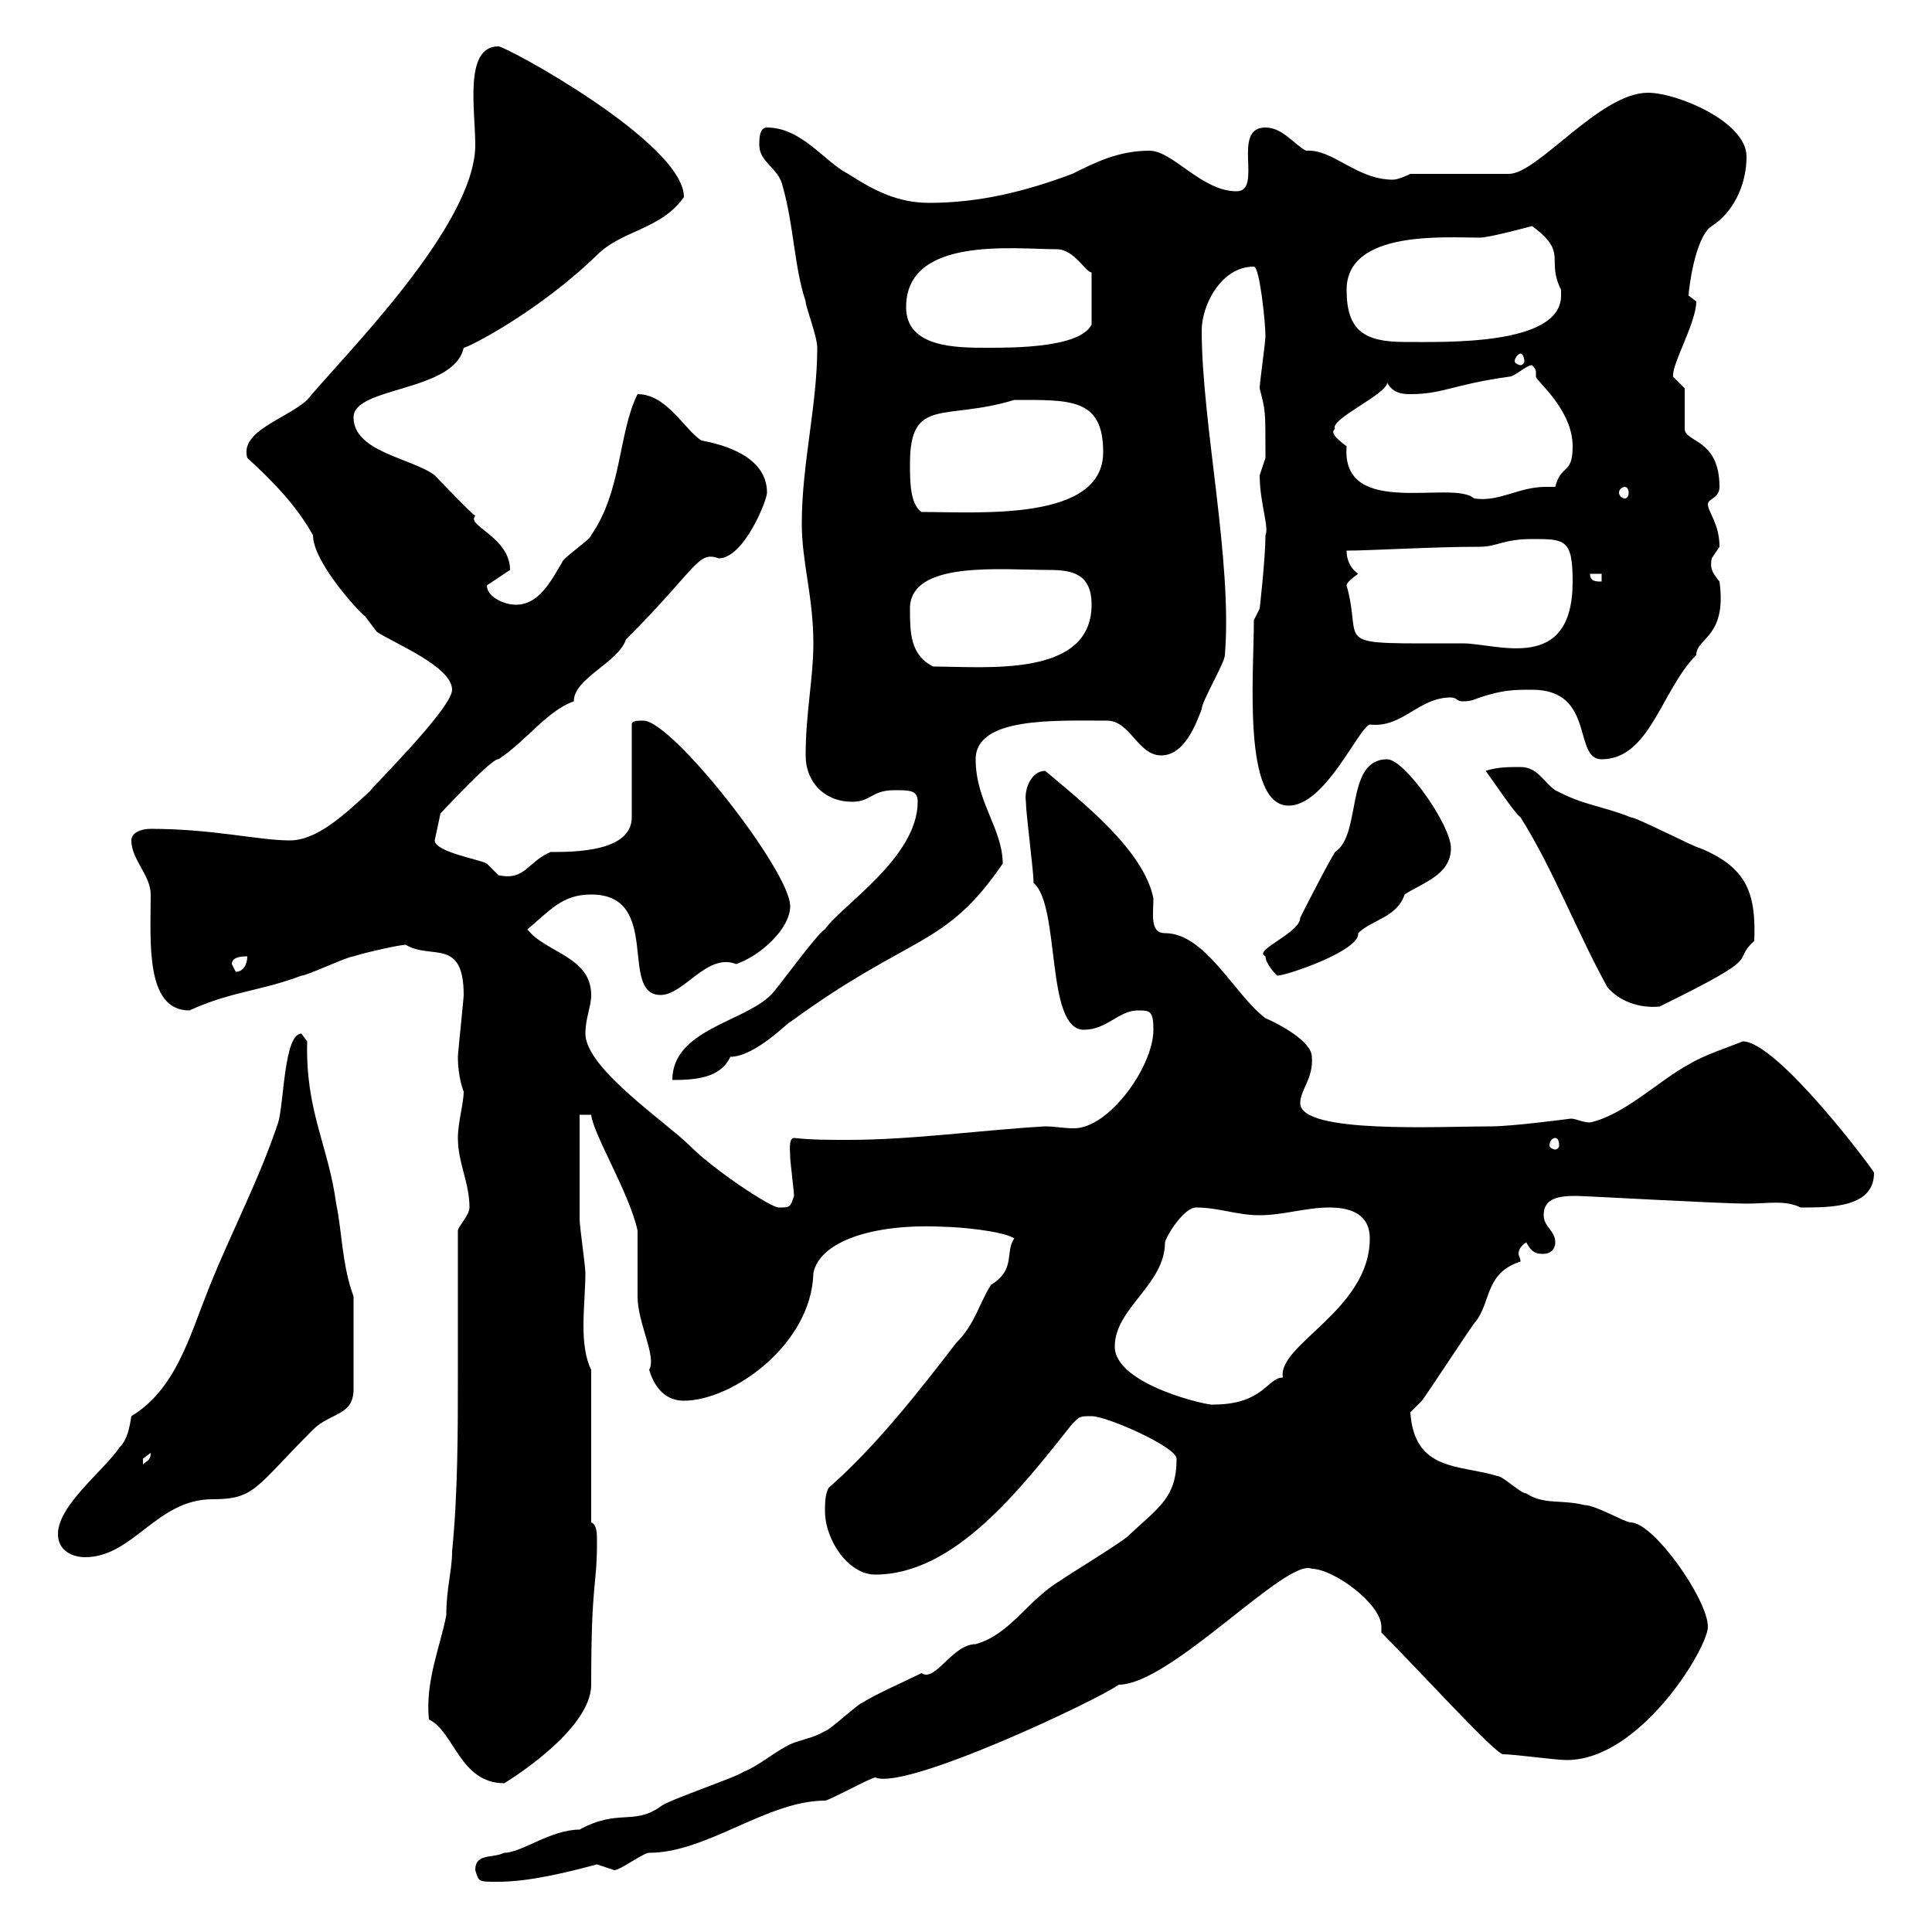 <svg xmlns="http://www.w3.org/2000/svg" xmlns:xlink="http://www.w3.org/1999/xlink" width="300" height="300"><path d="M73.80 290.40C74.40 292.20 74.10 292.20 77.40 292.20C82.20 292.20 88.20 290.70 92.70 289.50C92.70 289.50 95.40 290.40 95.40 290.40C96.30 290.40 99.90 287.70 100.80 287.70C109.80 287.70 119.10 279.60 128.10 279.60C128.70 279.60 135.30 276 135.90 276C140.70 278.10 171 263.70 173.70 261.60C181.80 261.60 199.80 241.80 203.70 243.60C207 243.60 214.50 249 214.50 252.60C214.50 252.90 214.50 253.50 214.50 253.50C220.20 259.20 232.20 272.40 233.40 272.40C235.20 272.40 241.50 273.30 243.30 273.30C254.70 273.30 265.20 255.90 265.20 252.60C265.20 248.40 256.80 236.40 253.20 236.40C252.30 236.40 247.80 233.70 246 233.70C242.40 232.80 239.70 233.70 237 231.90C236.10 231.90 233.40 229.20 232.50 229.20C226.80 227.40 219.60 228.60 219 219.30C219 219.30 220.80 217.50 220.80 217.50C221.70 216.30 228 206.70 228.90 205.50C231.60 202.50 230.40 197.70 236.10 195.90C236.10 195.30 235.80 195 235.80 194.70C235.80 194.10 236.10 193.50 237 192.90C237.90 194.70 238.80 194.70 239.70 194.70C240.60 194.70 241.50 194.10 241.50 192.90C241.50 191.10 239.70 190.50 239.70 188.70C239.70 186 242.10 185.70 244.80 185.70C246 185.70 267.30 186.90 271.20 186.90C274.50 186.90 277.20 186.30 279.60 187.50C284.40 187.50 291 187.50 291 182.10C291 181.80 276 161.70 270.60 161.70C268.50 162.60 264.60 163.80 262.20 165.30C257.70 167.70 252.30 173.10 246.90 174.30C245.70 174.30 244.80 173.70 243.90 173.70C243.90 173.70 234.90 174.90 231.60 174.90C223.50 174.90 201.90 176.10 201.90 171.30C201.90 169.20 204 167.40 203.70 164.10C203.70 161.70 198.60 159 196.50 158.10C191.70 154.50 187.20 144.90 180.90 144.90C178.50 144.90 179.10 141.90 179.10 139.50C177.60 132 168 124.50 162.30 119.70C160.20 119.70 159 122.40 159.30 124.50C159.30 126.30 160.50 135.30 160.50 137.10C164.70 140.70 162.30 159.90 168.30 159.90C171.90 159.90 173.70 156.90 176.70 156.90C178.50 156.90 179.10 156.90 179.10 159.90C179.10 165.60 172.20 175.20 166.80 175.20C165 175.20 163.80 174.90 162.30 174.90C152.10 175.50 141.60 177 131.70 177C128.70 177 126 177 123.30 176.70C122.40 176.70 122.70 178.80 122.70 179.70C122.70 180.30 123.30 185.10 123.30 185.70C122.70 187.50 122.70 187.50 120.90 187.50C119.70 187.50 111 181.80 107.10 177.90C103.50 174.30 90.90 165.90 90.90 160.50C90.90 158.10 91.80 156.30 91.80 154.50C91.80 148.50 84.60 147.90 81.90 144.30C85.50 141.30 87.30 138.90 91.80 138.90C102.90 138.90 96 154.50 102.60 154.50C106.20 154.50 109.80 147.90 114.30 149.70C117.90 148.50 122.70 144.30 122.70 140.70C122.70 135.30 104.40 111.90 99.90 111.90C99 111.90 98.10 111.90 98.10 112.50L98.10 126.90C98.10 132.30 89.10 132.30 85.50 132.30C81.90 133.80 81.60 136.80 77.40 135.90C77.40 135.90 75.60 134.10 75.60 134.10C74.70 133.50 67.50 132.30 67.50 130.50L68.40 126.30C69 125.70 76.50 117.60 77.40 117.90C81.90 114.90 84.90 110.40 89.10 108.90C89.10 105.30 96 102.90 97.20 99.30C108.30 88.20 108.30 85.50 111.60 86.70C115.50 86.70 119.10 77.70 119.10 76.50C119.10 70.80 112.20 69 108.90 68.40C106.20 66.60 103.50 61.20 99 61.20C96 67.20 96.60 76.20 91.80 83.10C91.80 83.70 87.30 86.70 87.30 87.30C85.50 90.30 83.70 93.90 80.10 93.90C78.30 93.90 75.60 92.70 75.60 90.90L79.20 88.50C79.20 83.40 72.30 81.60 73.80 80.10C72.90 79.50 68.40 74.70 67.50 73.80C63.90 71.10 54.90 70.20 54.90 64.80C54.90 60 70.50 60.90 72 54C72.60 54 83.40 48.60 92.70 39.60C96.60 35.70 102.60 35.70 106.20 30.60C106.20 22.20 78.60 7.20 77.40 7.20C72 7.20 73.80 17.10 73.80 22.50C73.80 35.10 53.10 55.50 47.70 62.10C44.40 65.10 37.20 66.90 38.40 71.10C42.30 74.70 45.90 78.30 48.60 83.10C48.60 87.30 55.80 95.10 56.70 95.70C56.70 95.70 58.50 98.10 58.50 98.10C61.20 99.90 70.20 103.50 70.20 107.10C70.20 110.10 56.70 123.30 57.60 122.70C53.40 126.60 49.20 130.50 45 130.50C40.20 130.50 33 128.70 23.40 128.70C21.90 128.70 20.40 129.30 20.40 130.50C20.40 133.50 23.40 135.90 23.40 138.90C23.40 146.10 22.50 156.90 29.40 156.90C36 153.90 40.50 153.90 46.80 151.50C47.70 151.50 54 148.50 54.90 148.50C56.70 147.90 62.10 146.70 63 146.70C66.90 149.10 72 145.50 72 154.50C72 155.10 71.10 163.50 71.10 164.10C71.10 167.40 72 169.50 72 169.50C72 171.30 71.10 174.30 71.10 176.70C71.10 180.60 72.90 183.60 72.90 187.50C72.90 188.70 71.10 190.50 71.10 191.10C71.10 198.30 71.10 205.80 71.10 213C71.10 222.30 71.10 231.90 70.20 240.90C70.20 243.90 69.30 246.60 69.30 250.80C68.40 255.60 66 261 66.60 267C70.50 268.80 71.40 276.90 78.30 276.90C78.30 276.90 91.80 268.80 91.80 261.60C91.80 245.10 92.70 246.60 92.70 239.40C92.70 238.20 92.70 236.70 91.80 236.40L91.80 212.70C90.90 210.90 90.60 208.50 90.60 205.80C90.60 203.10 90.90 200.10 90.90 197.70C90.90 196.50 90 190.50 90 189.30C90 186.90 90 176.10 90 173.10L91.80 173.10C92.10 176.10 97.80 185.40 99 191.10C99 192.30 99 200.10 99 201.30C99 205.50 102 210.60 100.80 212.70C101.70 215.70 103.50 217.50 106.20 217.50C113.70 217.50 126 208.80 126.30 197.70C127.20 192.90 135.30 189.90 146.70 190.50C148.50 190.50 155.70 191.10 157.50 192.30C156 194.40 157.80 197.10 153.90 199.50C152.10 202.20 151.50 205.50 148.50 208.50C142.50 216.30 135.90 224.70 128.70 231C128.10 231.90 128.10 233.70 128.10 234.60C128.10 239.10 131.70 244.50 135.90 244.50C148.20 244.50 158.40 231.30 166.50 221.10C167.70 219.90 167.70 219.90 169.50 219.90C171.90 219.90 182.70 224.70 182.70 226.50C182.70 232.50 180 234 175.50 238.20C174.90 239.10 165.90 244.50 164.70 245.40C159.60 248.40 156.90 253.80 151.50 255.30C147.90 255.30 145.20 261.30 143.10 259.80C141.30 260.70 135.30 263.40 134.10 264.30C133.50 264.30 128.70 268.80 128.10 268.80C126.60 269.70 125.10 270 123.30 270.60C120.90 271.50 117.90 274.20 115.50 275.10C114.30 276 103.50 279.60 102.60 280.50C98.40 283.50 96 280.80 90 284.10C85.50 284.10 81 287.70 78.30 287.70C76.50 288.60 73.80 287.70 73.80 290.40ZM9 238.20C9 240.90 11.40 241.80 13.20 241.80C20.70 241.80 24.30 232.80 33 232.80C39.60 232.80 39.60 231 48.60 222C51.30 219.30 54.90 219.90 54.90 215.70L54.90 201.30C53.10 196.50 53.10 191.10 52.20 186.90C51 177.90 47.40 172.50 47.70 161.70C47.70 161.70 46.80 160.50 46.80 160.50C44.10 160.50 44.10 171.30 43.20 174.30C40.20 183.30 36 191.10 32.40 200.10C29.40 207.60 27.30 215.70 20.40 219.90C20.10 221.70 19.80 223.50 18.60 224.70C16.20 228.30 9 233.70 9 238.20ZM23.40 225.60C23.40 226.80 22.80 226.80 22.20 227.40C22.20 227.40 22.20 227.40 22.20 226.50C22.20 226.50 23.40 225.60 23.40 225.60ZM173.10 209.10C173.10 203.10 180.90 199.50 180.90 192.90C181.20 191.70 183.90 187.50 185.70 187.50C189.30 187.50 192 188.70 195.60 188.70C199.20 188.70 202.80 187.50 206.40 187.50C210 187.50 212.70 188.70 212.70 192.30C212.70 203.40 198.30 208.80 199.20 213.90C196.80 213.90 196.20 218.10 188.40 218.10C188.10 218.40 173.10 215.10 173.10 209.10ZM241.50 176.70C241.80 176.70 242.10 177 242.10 177.90C242.10 178.20 241.80 178.50 241.50 178.50C241.20 178.50 240.60 178.20 240.60 177.90C240.60 177 241.20 176.70 241.50 176.70ZM142.50 124.50C142.50 133.20 130.50 140.70 128.10 144.30C126.90 144.90 120.90 153.30 119.70 154.50C115.50 158.70 104.40 159.90 104.40 167.70C108 167.70 111.90 167.40 113.40 164.10C117.30 164.10 122.70 158.40 122.70 158.70C141.60 144.90 146.70 147.30 155.70 134.10C155.70 128.70 151.50 124.50 151.50 117.90C151.50 111.30 163.80 111.90 171.90 111.90C175.50 111.90 176.70 117.30 180.30 117.30C183.90 117.30 185.70 112.50 186.60 110.10C186.60 108.90 190.20 102.90 190.20 101.70C191.40 87 186.60 65.70 186.60 51.30C186.60 47.40 189.60 41.40 194.70 41.40C195.60 41.40 196.50 50.10 196.50 52.20C196.50 53.10 195.60 59.40 195.60 60.30C196.50 63.90 196.50 63.30 196.50 71.10C196.50 71.10 195.60 73.80 195.60 73.80C195.60 78 197.10 81.90 196.50 83.10C196.50 86.70 195.60 94.50 195.60 94.50L194.70 96.30C194.70 104.70 192.90 125.10 200.10 125.10C205.80 125.10 210.90 113.10 212.70 112.50C217.80 113.10 220.20 108.30 225.30 108.30C226.20 108.30 226.20 108.90 227.10 108.90C228.60 108.90 228.90 108.60 229.80 108.30C233.40 107.10 235.20 107.10 237.90 107.10C247.80 107.10 244.20 117.90 248.70 117.90C256.20 117.90 258 107.10 263.40 101.70C263.40 99 268.20 99 267 90.30C265.80 88.80 265.50 88.20 265.80 86.70C265.80 86.70 267 84.90 267 84.90C267 81.30 265.20 79.50 265.20 78.30C265.20 77.40 267 77.40 267 75.60C267 68.10 261.60 68.70 261.60 66.60L261.60 60.30C261.60 60.30 259.80 58.50 259.80 58.50C259.50 56.70 263.40 50.10 263.40 46.80C263.40 46.80 262.20 45.90 262.20 45.90C262.20 45.30 263.10 36.90 265.80 35.10C269.10 33 271.20 28.80 271.20 24.30C271.20 18.90 260.40 14.40 255.90 14.40C248.40 14.40 238.80 27 234.30 27L219 27C219 27 217.20 27.90 216.30 27.90C210.60 27.90 207 23.10 202.80 23.40C201 22.50 199.20 19.80 196.50 19.80C191.10 19.80 196.20 29.70 192 29.70C186.60 29.70 182.10 23.40 178.50 23.40C173.70 23.40 170.10 25.20 166.50 27C159.30 29.70 152.10 31.50 144.30 31.50C139.50 31.50 135.90 29.70 131.70 27C128.10 25.20 124.50 19.80 119.10 19.80C117.90 19.80 117.90 21.60 117.90 22.50C117.90 25.20 120.90 26.10 121.50 28.80C123.30 35.10 123.30 41.40 125.10 46.80C125.10 47.70 126.90 52.20 126.90 54C126.90 63 124.50 72 124.50 81.30C124.50 87.30 126.30 92.70 126.30 99.90C126.30 105.30 125.10 110.70 125.10 117.30C125.10 121.50 128.10 124.50 132.30 124.50C135.30 124.50 135.30 122.70 138.90 122.70C141.30 122.70 142.50 122.70 142.50 124.50ZM249.60 153.30C251.40 155.40 254.40 156.60 257.70 156.30C274.80 147.90 268.50 149.70 272.40 146.10C272.70 138.60 271.20 134.70 264 131.70C263.40 131.70 254.10 126.90 253.20 126.90C248.70 125.10 246 125.10 241.50 122.70C239.70 121.50 238.80 119.10 236.10 119.10C234.30 119.10 232.50 119.10 230.70 119.70C231.60 120.90 235.20 126.30 236.10 126.90C241.20 135 244.80 144.60 249.60 153.30ZM196.50 148.50C196.50 149.70 198.30 151.50 198.30 151.50C199.80 151.50 211.20 147.60 210.90 144.90C213 142.80 216.90 142.50 218.10 138.90C220.80 137.10 225.30 135.90 225.30 131.70C225.30 128.10 218.10 117.90 215.40 117.90C208.80 117.90 211.50 129.60 207.30 132.30C205.50 135.30 201.90 142.50 201.90 142.50C201.90 144.90 194.40 147.60 196.50 148.50ZM36 149.70C36 148.50 37.80 148.50 38.40 148.50C38.40 149.70 37.80 150.90 36.60 150.90C36.60 150.90 36 149.70 36 149.70ZM141.30 94.50C141.30 87 155.40 88.50 162.90 88.50C166.50 88.50 169.50 89.10 169.50 93.90C169.50 105.30 153 103.50 144.90 103.50C141.30 101.70 141.30 98.10 141.30 94.50ZM209.10 90.90C209.10 90.30 210.90 89.10 210.90 89.10C210 88.50 209.10 87.30 209.10 85.50C212.70 85.50 222.60 84.90 229.80 84.90C232.50 84.90 233.40 83.70 237.90 83.70C243 83.70 244.20 83.70 244.20 90.30C244.20 104.70 232.50 99.90 227.10 99.90C205.80 99.90 211.80 100.50 209.10 90.90ZM246.90 89.10L248.70 89.10L248.70 90.30C247.80 90.30 246.90 90.30 246.90 89.10ZM141.30 72C141.30 61.50 146.70 65.40 157.50 62.10C166.20 62.10 171.30 61.80 171.30 70.20C171.30 81 152.10 79.50 143.10 79.50C141.30 78.30 141.30 74.70 141.30 72ZM207.30 66.60C206.40 65.10 215.40 61.20 215.40 59.40C216.30 61.20 218.10 61.20 219 61.20C224.10 61.20 225.60 59.70 234.30 58.50C235.20 58.50 237 56.70 237.90 56.70C238.50 57.30 238.50 57.60 238.50 57.90C238.50 57.90 238.50 58.50 238.50 58.50C238.50 59.10 244.20 63.60 244.20 69.30C244.20 73.80 242.40 72 241.50 75.60C240.60 75.60 240.30 75.60 240 75.60C235.80 75.60 232.80 78 228.90 77.40C225.60 74.40 208.20 80.70 209.10 69.30C207.90 68.40 206.40 67.20 207.30 66.60ZM252.30 75.60C252.60 75.60 252.90 75.90 252.90 76.50C252.90 77.10 252.60 77.40 252.30 77.40C252 77.40 251.40 77.10 251.40 76.50C251.40 75.90 252 75.60 252.30 75.60ZM236.10 54.90C236.40 54.90 236.70 55.50 236.70 56.10C236.70 56.40 236.40 56.70 236.10 56.70C235.80 56.70 235.20 56.40 235.20 56.10C235.20 55.50 235.80 54.90 236.10 54.90ZM140.70 47.70C140.70 36.60 157.50 38.70 164.10 38.70C166.80 38.70 168.60 42.30 169.50 42.30L169.50 50.40C167.70 54 157.50 54 153.30 54C148.50 54 140.70 54 140.70 47.70ZM209.10 45C209.10 35.70 224.40 36.90 229.80 36.90C231.30 36.90 237.90 35.10 237.90 35.10C243.60 39.30 240 40.20 242.40 45C242.40 45 242.40 45 242.40 45.90C242.40 53.70 224.40 53.10 218.10 53.10C211.80 53.10 209.10 51.30 209.10 45Z"/></svg>